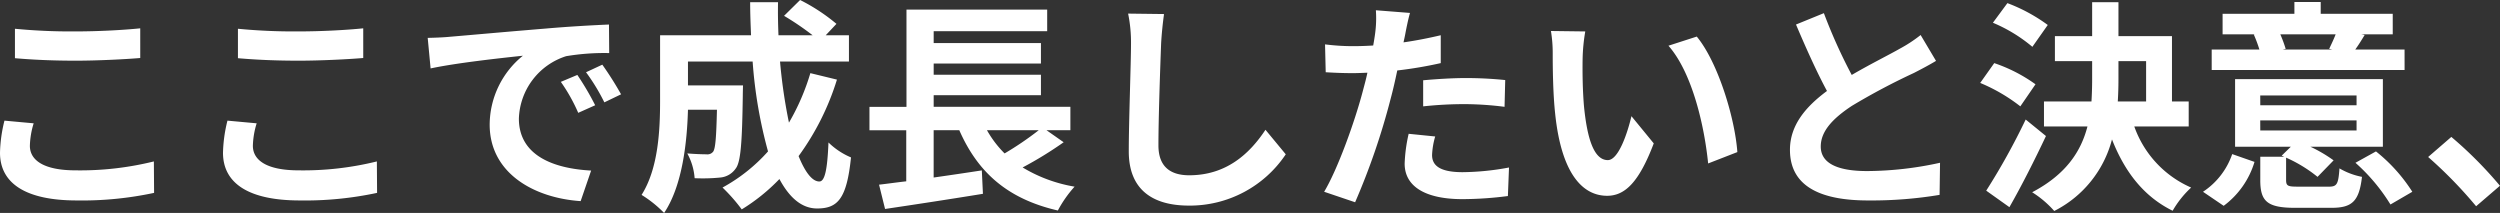 <svg xmlns="http://www.w3.org/2000/svg" width="403.596" height="34.38" viewBox="0 0 403.596 34.38">
  <rect x="0" y="0" width="403.596" height="34.38" fill="#333333" stroke="none"/>
  <path id="パス_25055" data-name="パス 25055" d="M7.848,15.828V20.58c2.916.252,6.048.4,9.828.4,3.42,0,7.884-.216,10.4-.432V15.756c-2.772.288-6.876.5-10.44.5A94.438,94.438,0,0,1,7.848,15.828Zm3.024,15.264L6.156,30.66a23.289,23.289,0,0,0-.72,5.184c0,4.932,4.14,7.7,12.384,7.7a55.475,55.475,0,0,0,12.492-1.224l-.036-5.076a49.431,49.431,0,0,1-12.636,1.44c-5.184,0-7.38-1.656-7.38-3.96A13.265,13.265,0,0,1,10.872,31.092ZM43.848,15.828V20.58c2.916.252,6.048.4,9.828.4,3.42,0,7.884-.216,10.4-.432V15.756c-2.772.288-6.876.5-10.44.5A94.438,94.438,0,0,1,43.848,15.828Zm3.024,15.264-4.716-.432a23.289,23.289,0,0,0-.72,5.184c0,4.932,4.14,7.7,12.384,7.7a55.475,55.475,0,0,0,12.492-1.224l-.036-5.076a49.431,49.431,0,0,1-12.636,1.44c-5.184,0-7.38-1.656-7.38-3.96A13.265,13.265,0,0,1,46.872,31.092ZM74.484,17.3l.468,4.932c4.176-.9,11.52-1.692,14.9-2.052a14.4,14.4,0,0,0-5.364,11.124c0,7.812,7.128,11.844,14.688,12.348l1.692-4.932c-6.12-.324-11.664-2.448-11.664-8.388a10.94,10.94,0,0,1,7.632-10.08,37.4,37.4,0,0,1,6.948-.5l-.036-4.608c-2.556.108-6.48.324-10.188.648-6.588.54-12.528,1.08-15.552,1.332C77.328,17.2,75.924,17.268,74.484,17.3ZM98.64,23.28,95.976,24.4a27.776,27.776,0,0,1,2.808,5l2.736-1.224A44.684,44.684,0,0,0,98.64,23.28Zm4.032-1.656-2.628,1.224A31.67,31.67,0,0,1,103,27.708l2.7-1.3A53.848,53.848,0,0,0,102.672,21.624Zm33.588,1.368a36.44,36.44,0,0,1-3.456,7.992,85.012,85.012,0,0,1-1.44-9.864h11.124V16.872h-3.744l1.728-1.836a30.119,30.119,0,0,0-5.868-3.852l-2.592,2.556a45.068,45.068,0,0,1,4.608,3.132h-5.508c-.072-1.764-.108-3.528-.072-5.328h-4.5c0,1.8.072,3.564.144,5.328H112V27.384c0,4.68-.252,10.944-2.988,15.264a18.74,18.74,0,0,1,3.636,2.916c2.952-4.392,3.708-11.412,3.852-16.668h4.68c-.108,4.536-.252,6.264-.612,6.768a1.164,1.164,0,0,1-1.08.432c-.576,0-1.8-.036-3.1-.144a9.714,9.714,0,0,1,1.188,4,28.326,28.326,0,0,0,4.14-.108A3.382,3.382,0,0,0,124.2,38.4c.828-1.044,1.044-4.248,1.152-11.808,0-.5.036-1.62.036-1.62H116.5V21.12h10.44a74.366,74.366,0,0,0,2.484,14.508,27.5,27.5,0,0,1-7.344,5.832,28.22,28.22,0,0,1,3.1,3.528,30.513,30.513,0,0,0,6.084-4.9c1.584,2.952,3.564,4.752,6.084,4.752,3.348,0,4.788-1.584,5.472-8.244a11.645,11.645,0,0,1-3.636-2.412c-.18,4.5-.612,6.3-1.476,6.3-1.152,0-2.3-1.512-3.348-4.1a41.817,41.817,0,0,0,6.192-12.348Zm36.864,9.216a50.7,50.7,0,0,1-5.508,3.744,17.129,17.129,0,0,1-2.844-3.744Zm1.26,0h3.852v-3.78H156.168V26.556h17.316V23.244H156.168v-1.8h17.316V18.132H156.168V16.224h18.324V12.732H151.776v15.7H145.8v3.78h5.94v8.244c-1.62.18-3.1.4-4.392.54l.972,3.924c4.356-.648,10.3-1.548,15.8-2.448l-.18-3.78c-2.592.4-5.256.792-7.776,1.152V32.208h4.14c2.988,6.8,7.776,11.088,15.912,12.96a19.02,19.02,0,0,1,2.7-3.852,23.81,23.81,0,0,1-8.388-3.1,60.617,60.617,0,0,0,6.624-4.068Zm18.972-18.756-5.8-.072a22.961,22.961,0,0,1,.468,4.86c0,3.1-.36,12.564-.36,17.388,0,6.156,3.816,8.748,9.72,8.748a18.635,18.635,0,0,0,15.624-8.28l-3.276-3.96c-2.592,3.924-6.372,7.344-12.312,7.344-2.808,0-4.968-1.188-4.968-4.824,0-4.464.288-12.528.432-16.416C192.96,16.8,193.14,14.964,193.356,13.452Zm43.776,19.764-4.284-.432a25.175,25.175,0,0,0-.648,4.824c0,3.636,3.276,5.724,9.324,5.724a57.789,57.789,0,0,0,7.344-.5l.18-4.608a42.249,42.249,0,0,1-7.488.756c-3.852,0-4.932-1.188-4.932-2.772A12.333,12.333,0,0,1,237.132,33.216Zm-4.068-19.944-5.508-.432a18.455,18.455,0,0,1-.108,3.636q-.108.864-.324,2.052-1.674.108-3.24.108a35.626,35.626,0,0,1-4.536-.288l.108,4.5c1.26.072,2.628.144,4.356.144.756,0,1.548-.036,2.376-.072-.216,1.044-.5,2.052-.756,3.024-1.332,5.04-4.068,12.6-6.228,16.2l5,1.692a111.869,111.869,0,0,0,5.724-16.668c.4-1.476.756-3.06,1.08-4.608a66.273,66.273,0,0,0,7.02-1.188v-4.5c-1.98.468-4,.864-6.012,1.152.108-.5.216-.972.288-1.368C232.452,15.864,232.776,14.244,233.064,13.272Zm2.124,10.872v4.212a61.854,61.854,0,0,1,6.948-.36,52.777,52.777,0,0,1,6.192.432l.108-4.32a63.307,63.307,0,0,0-6.336-.324C239.8,23.784,237.2,23.964,235.188,24.144ZM261.36,16.26l-5.544-.072a21.88,21.88,0,0,1,.288,3.672c0,2.2.036,6.408.4,9.72,1.008,9.648,4.428,13.212,8.388,13.212,2.88,0,5.148-2.2,7.524-8.46l-3.6-4.392c-.684,2.88-2.124,7.092-3.816,7.092-2.268,0-3.348-3.564-3.852-8.748-.216-2.592-.252-5.292-.216-7.632A29.127,29.127,0,0,1,261.36,16.26Zm18,.828-4.572,1.476c3.924,4.464,5.832,13.212,6.408,19.008l4.716-1.836C285.516,30.228,282.78,21.228,279.36,17.088Zm20.52-3.78-4.5,1.836c1.62,3.816,3.348,7.668,5,10.728-3.456,2.556-5.976,5.544-5.976,9.5,0,6.192,5.436,8.172,12.6,8.172a66.858,66.858,0,0,0,11.556-.9l.072-5.184A55.576,55.576,0,0,1,306.864,38.8c-5,0-7.488-1.368-7.488-3.96,0-2.52,2.016-4.572,5-6.552a106.557,106.557,0,0,1,10.044-5.328c1.332-.684,2.484-1.3,3.564-1.944L315.5,16.836a22.5,22.5,0,0,1-3.348,2.2c-1.692.972-4.824,2.52-7.776,4.248A85.509,85.509,0,0,1,299.88,13.308Zm36.144,1.908a27.112,27.112,0,0,0-6.516-3.528l-2.34,3.168a24.721,24.721,0,0,1,6.372,3.888Zm-1.98,9.576a25.119,25.119,0,0,0-6.66-3.42l-2.268,3.2a27.96,27.96,0,0,1,6.48,3.78ZM332.46,30.48a108.455,108.455,0,0,1-6.372,11.484l3.744,2.664c2.016-3.528,4.1-7.668,5.9-11.484Zm14.976-9.432H351.9v6.516h-4.572c.072-1.188.108-2.34.108-3.528ZM358.776,31.6V27.564h-2.7V17.016h-8.64V11.544h-4.248v5.472h-6.012v4.032h6.012V24q0,1.782-.108,3.564h-7.668V31.6h7.02c-1.044,4.032-3.456,7.74-8.928,10.62a16.317,16.317,0,0,1,3.564,3.024,18.008,18.008,0,0,0,9.324-11.556c2.052,5.22,5.112,9.216,9.792,11.52a15.911,15.911,0,0,1,2.988-3.744,16.881,16.881,0,0,1-9.18-9.864ZM382.5,16.728c-.288.756-.72,1.656-1.044,2.34l.5.108h-7.992l.468-.108a21.928,21.928,0,0,0-.864-2.34Zm11.124,2.448h-7.956c.468-.648.972-1.44,1.512-2.34l-.54-.108h5.076V13.416H380.088V11.508H375.84v1.908H364.248v3.312h5.22l-.18.036a21.85,21.85,0,0,1,.9,2.412h-7.7v3.312h31.14Zm-29.2,25.236A13.737,13.737,0,0,0,369.4,37.32l-3.6-1.26a11.9,11.9,0,0,1-4.716,6.084Zm5.9-13.788h15.552v1.62H370.332Zm0-4.032h15.552v1.584H370.332Zm6.084,14.724c-1.62,0-1.908-.108-1.908-1.08v-3.6a22.463,22.463,0,0,1,5.076,3.1l2.592-2.664a22.889,22.889,0,0,0-3.744-2.2h11.7V23.964H366.264V34.872h9l-1.476,1.44.432.18h-3.888v3.78c0,3.42,1.116,4.464,5.652,4.464h5.8c3.348,0,4.5-1.008,4.968-5a11.55,11.55,0,0,1-3.636-1.368c-.18,2.556-.4,2.952-1.728,2.952Zm9.288-3.852a29.842,29.842,0,0,1,5.652,6.732l3.528-2.052a26.436,26.436,0,0,0-5.868-6.516Zm19.476,7.02,3.852-3.312a64.783,64.783,0,0,0-7.848-7.884l-3.744,3.24A70.542,70.542,0,0,1,405.18,44.484Z" transform="translate(-5.436 -11.184)" fill="#fff"/>
</svg>
